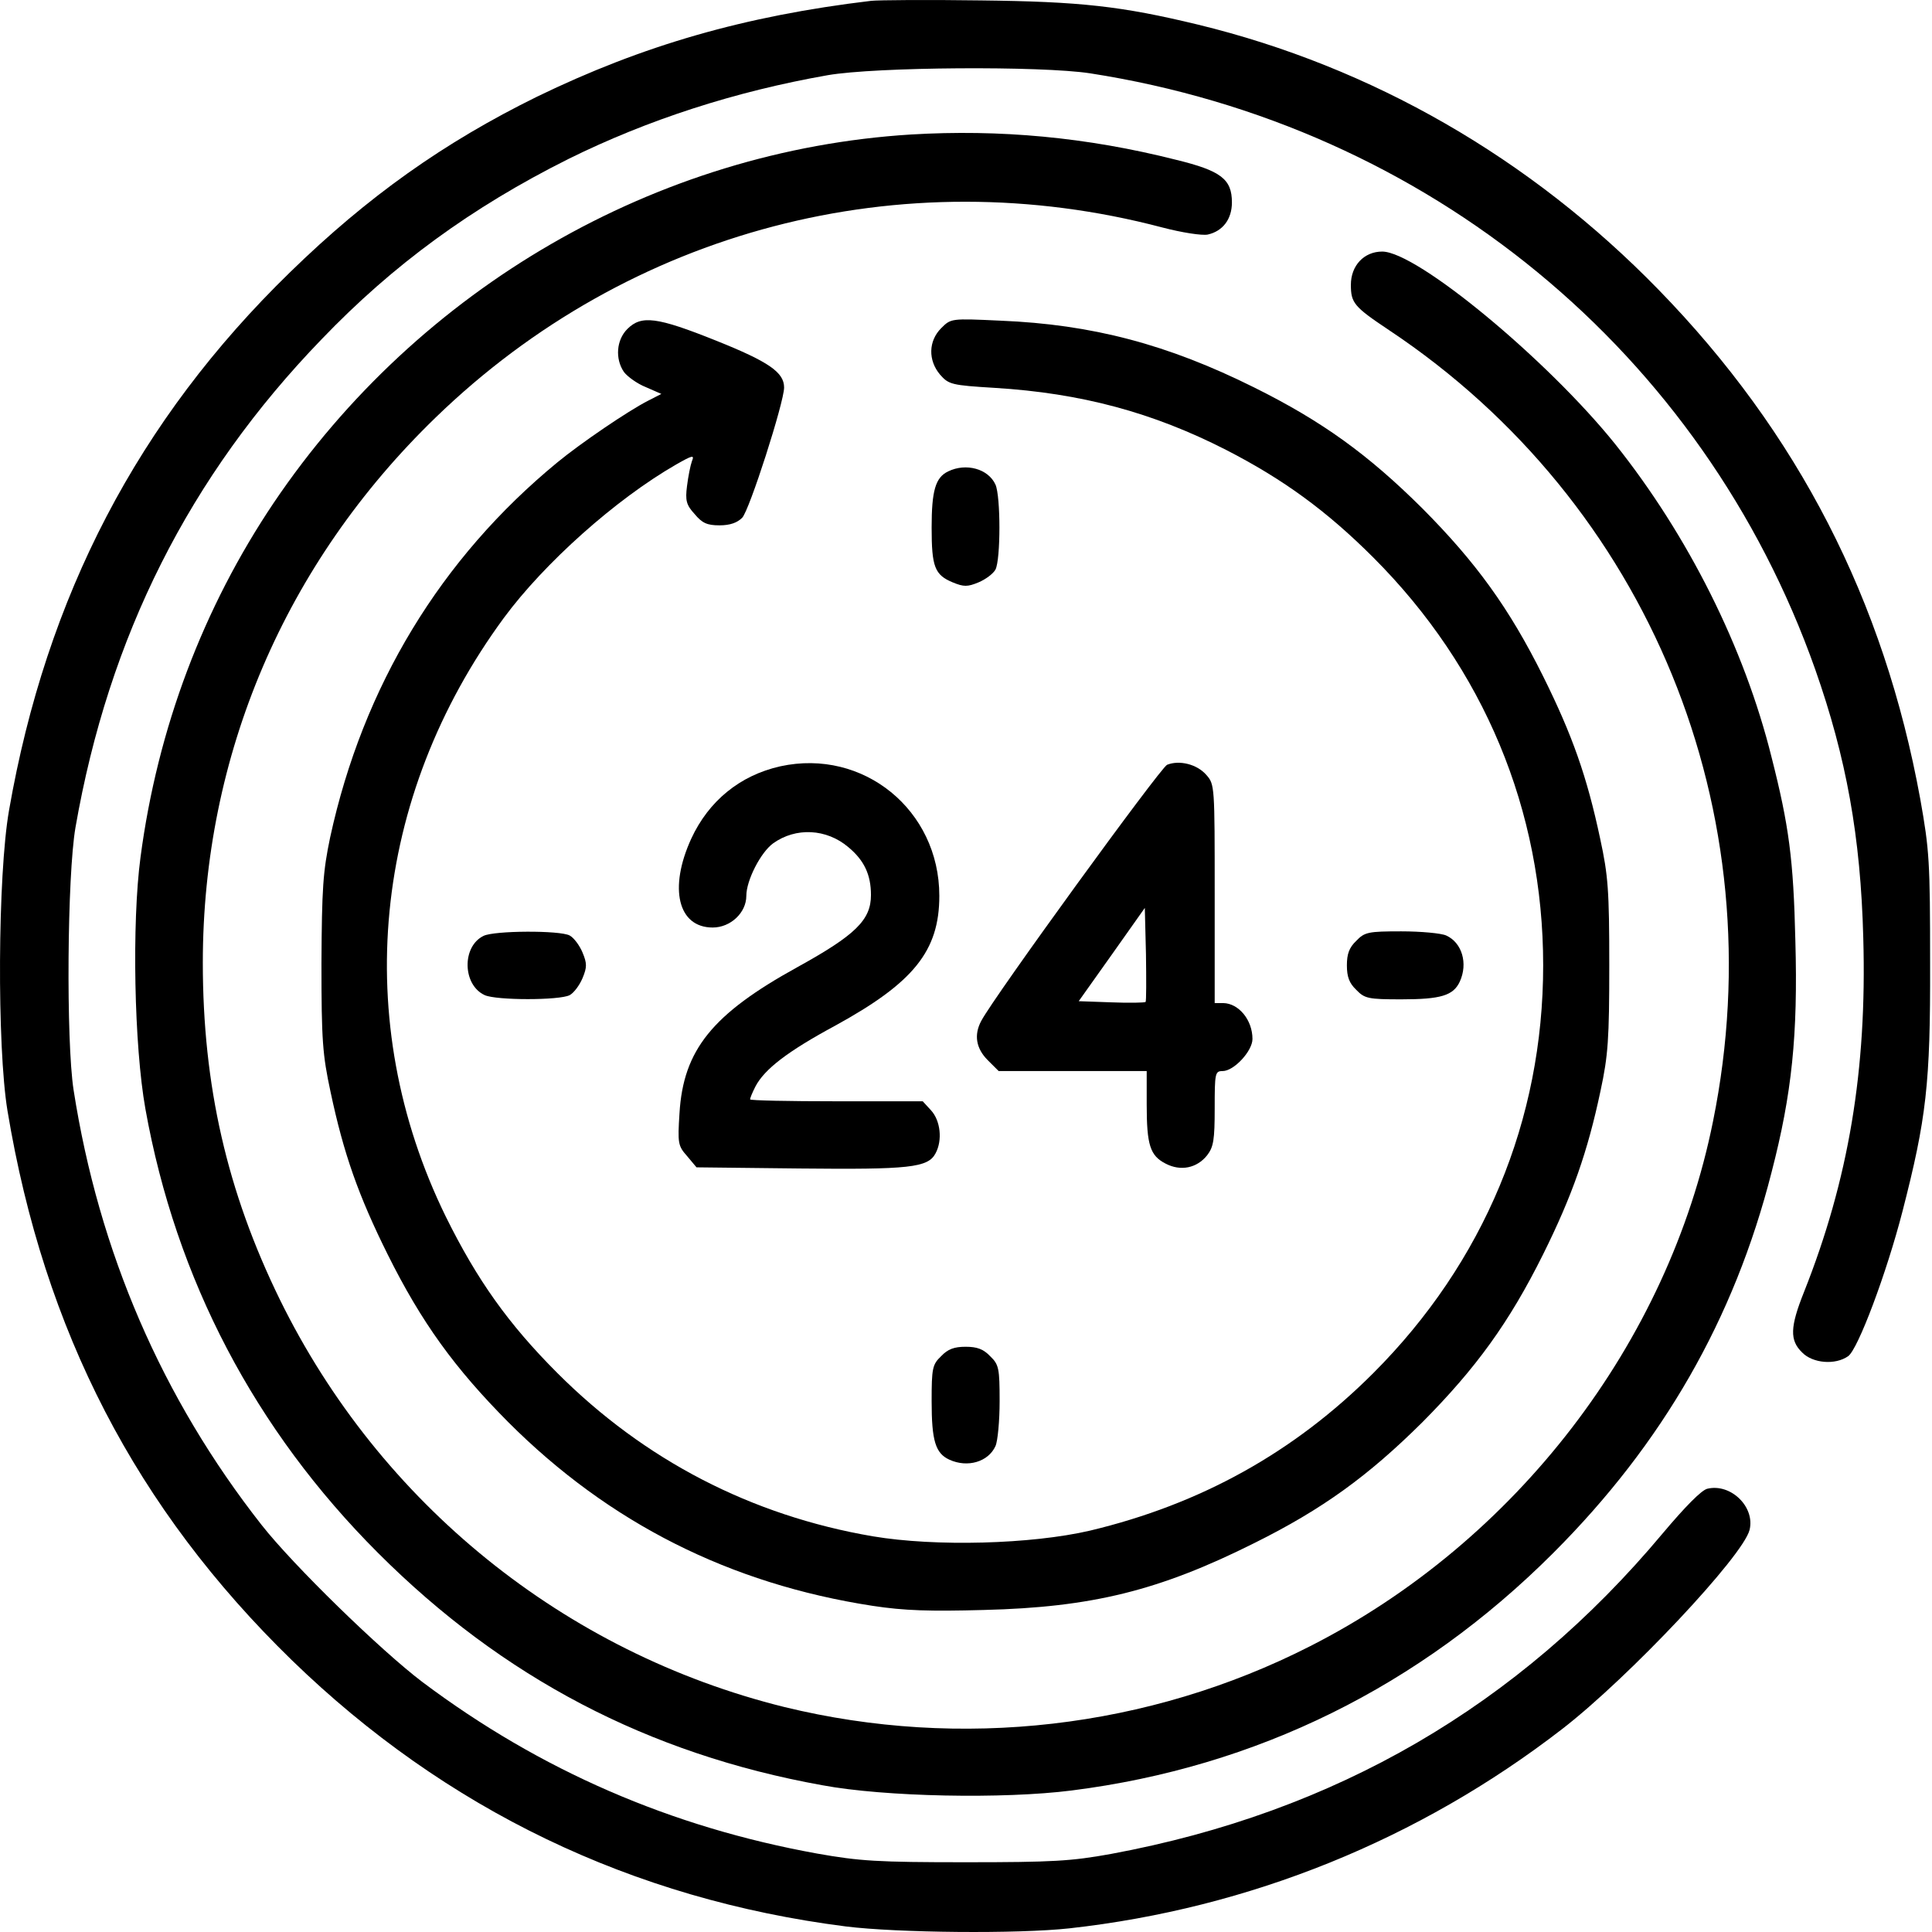 <svg width="47" height="47" viewBox="0 0 47 47" fill="none" xmlns="http://www.w3.org/2000/svg">
<path d="M21.193 0.02C18.115 0.387 15.635 1.104 13.062 2.353C10.802 3.465 8.947 4.779 7.054 6.625C3.361 10.217 1.128 14.499 0.219 19.717C-0.057 21.297 -0.075 25.459 0.182 27.021C1.073 32.386 3.315 36.704 7.1 40.388C10.839 44.017 15.378 46.204 20.578 46.865C21.827 47.021 24.767 47.049 26.016 46.911C30.399 46.424 34.524 44.752 38.006 42.06C39.632 40.801 42.406 37.852 42.562 37.218C42.7 36.658 42.103 36.079 41.533 36.217C41.387 36.254 40.992 36.658 40.45 37.301C36.94 41.5 32.484 44.09 27.027 45.101C26.062 45.276 25.612 45.303 23.49 45.303C21.349 45.303 20.918 45.276 19.879 45.092C16.324 44.449 13.145 43.071 10.279 40.921C9.259 40.149 7.137 38.082 6.365 37.099C3.94 34.012 2.405 30.457 1.79 26.515C1.606 25.321 1.634 21.297 1.836 20.13C2.644 15.491 4.601 11.586 7.826 8.251C9.562 6.441 11.473 5.045 13.825 3.869C15.754 2.914 17.886 2.224 20.137 1.829C21.303 1.627 25.327 1.6 26.522 1.784C34.735 3.061 41.432 8.564 44.161 16.29C44.914 18.431 45.264 20.351 45.328 22.813C45.42 26.029 44.97 28.702 43.886 31.431C43.545 32.285 43.536 32.606 43.84 32.901C44.097 33.167 44.648 33.213 44.96 32.992C45.199 32.827 45.898 30.962 46.283 29.465C46.862 27.214 46.963 26.368 46.954 23.438C46.954 20.957 46.936 20.682 46.715 19.441C45.833 14.6 43.739 10.53 40.348 7.048C37.225 3.841 33.375 1.627 29.14 0.598C27.275 0.148 26.283 0.038 23.857 0.01C22.571 -0.008 21.368 0.001 21.193 0.02Z" fill="black"/>
<path d="M22.16 3.272C15.967 3.657 10.189 7.002 6.661 12.229C4.943 14.783 3.831 17.723 3.418 20.856C3.206 22.445 3.262 25.44 3.537 26.975C4.281 31.127 6.202 34.784 9.197 37.779C12.228 40.81 15.765 42.666 20.001 43.429C21.526 43.714 24.41 43.769 26.073 43.557C30.566 42.988 34.535 41.031 37.787 37.779C40.451 35.114 42.188 32.092 43.097 28.518C43.593 26.607 43.74 25.174 43.676 22.886C43.63 20.902 43.52 20.084 43.097 18.421C42.436 15.757 41.067 13.028 39.294 10.805C37.649 8.756 34.471 6.12 33.625 6.12C33.184 6.12 32.863 6.46 32.863 6.928C32.863 7.369 32.936 7.461 33.791 8.031C40.111 12.238 43.198 19.763 41.673 27.278C40.589 32.671 36.877 37.503 31.87 40.048C27.938 42.051 23.372 42.574 19.082 41.527C13.735 40.204 9.242 36.575 6.808 31.614C5.522 28.987 4.934 26.405 4.934 23.419C4.934 18.385 6.927 13.708 10.602 10.153C15.306 5.596 21.921 3.86 28.269 5.532C28.756 5.66 29.243 5.734 29.381 5.706C29.748 5.624 29.969 5.33 29.969 4.925C29.969 4.356 29.702 4.154 28.609 3.887C26.432 3.336 24.319 3.143 22.16 3.272Z" fill="black"/>
<path d="M15.262 8.003C14.995 8.269 14.959 8.728 15.179 9.05C15.262 9.16 15.501 9.335 15.712 9.418L16.089 9.583L15.767 9.748C15.28 9.996 14.132 10.777 13.562 11.246C10.723 13.579 8.831 16.694 8.032 20.369C7.857 21.205 7.83 21.6 7.82 23.437C7.82 25.321 7.848 25.66 8.041 26.561C8.362 28.077 8.721 29.087 9.428 30.511C10.255 32.174 11.063 33.286 12.368 34.6C14.821 37.053 17.761 38.532 21.224 39.065C22.005 39.184 22.621 39.202 23.935 39.166C26.562 39.101 28.198 38.697 30.513 37.539C32.176 36.713 33.287 35.904 34.601 34.6C35.906 33.286 36.714 32.174 37.541 30.511C38.248 29.087 38.625 28.012 38.937 26.533C39.121 25.679 39.149 25.275 39.149 23.483C39.149 21.655 39.121 21.297 38.928 20.405C38.607 18.89 38.248 17.879 37.541 16.455C36.714 14.792 35.906 13.68 34.601 12.367C33.287 11.062 32.176 10.254 30.513 9.427C28.409 8.379 26.571 7.892 24.339 7.801C23.135 7.745 23.135 7.745 22.896 7.984C22.584 8.297 22.575 8.765 22.869 9.114C23.08 9.353 23.145 9.372 24.201 9.436C26.305 9.565 28.041 10.033 29.824 10.943C31.22 11.659 32.277 12.431 33.407 13.561C36.099 16.253 37.541 19.716 37.541 23.483C37.541 27.25 36.099 30.713 33.407 33.405C31.477 35.335 29.208 36.593 26.516 37.236C25.092 37.567 22.759 37.631 21.234 37.374C18.275 36.869 15.675 35.518 13.562 33.405C12.368 32.211 11.605 31.136 10.843 29.593C8.519 24.843 9.051 19.395 12.258 15.031C13.241 13.699 14.977 12.146 16.447 11.301C16.851 11.071 16.897 11.062 16.833 11.218C16.796 11.319 16.741 11.595 16.713 11.825C16.668 12.174 16.695 12.284 16.897 12.504C17.081 12.725 17.2 12.78 17.504 12.78C17.761 12.78 17.935 12.716 18.055 12.596C18.229 12.422 19.075 9.785 19.075 9.427C19.075 9.059 18.707 8.802 17.421 8.287C15.979 7.709 15.602 7.663 15.262 8.003Z" fill="black"/>
<path d="M23.068 11.467C22.756 11.614 22.664 11.936 22.664 12.836C22.664 13.792 22.738 13.985 23.178 14.168C23.445 14.278 23.537 14.278 23.803 14.168C23.978 14.095 24.162 13.957 24.217 13.856C24.345 13.608 24.345 12.074 24.217 11.789C24.042 11.403 23.5 11.256 23.068 11.467Z" fill="black"/>
<path d="M18.983 18.642C18 18.862 17.238 19.487 16.815 20.405C16.264 21.609 16.493 22.564 17.338 22.564C17.77 22.564 18.156 22.206 18.156 21.793C18.156 21.416 18.505 20.736 18.808 20.516C19.36 20.121 20.104 20.157 20.637 20.608C21.023 20.929 21.188 21.278 21.188 21.774C21.188 22.381 20.811 22.748 19.396 23.529C17.329 24.668 16.622 25.541 16.53 27.085C16.484 27.81 16.493 27.875 16.714 28.123L16.944 28.398L19.461 28.426C22.116 28.453 22.575 28.408 22.759 28.058C22.933 27.737 22.878 27.259 22.649 27.011L22.447 26.791H20.343C19.194 26.791 18.248 26.772 18.248 26.745C18.248 26.708 18.303 26.579 18.377 26.432C18.597 26.01 19.158 25.578 20.315 24.953C22.226 23.906 22.851 23.134 22.851 21.793C22.851 19.707 21.004 18.201 18.983 18.642Z" fill="black"/>
<path d="M28.392 18.605C28.227 18.679 24.175 24.255 23.872 24.834C23.688 25.174 23.744 25.505 24.028 25.79L24.295 26.056H26.096H27.896V26.874C27.896 27.857 27.979 28.114 28.355 28.307C28.723 28.5 29.118 28.417 29.366 28.105C29.522 27.903 29.55 27.728 29.55 26.965C29.55 26.102 29.559 26.056 29.743 26.056C30.018 26.056 30.469 25.569 30.469 25.275C30.469 24.816 30.138 24.411 29.761 24.402H29.55V21.747C29.55 19.12 29.55 19.083 29.348 18.853C29.118 18.587 28.686 18.486 28.392 18.605ZM27.869 24.375C27.841 24.393 27.474 24.402 27.033 24.384L26.242 24.356L27.051 23.217L27.85 22.087L27.878 23.208C27.887 23.833 27.887 24.356 27.869 24.375Z" fill="black"/>
<path d="M11.764 22.767C11.232 23.024 11.25 23.961 11.792 24.209C12.077 24.338 13.611 24.338 13.859 24.209C13.96 24.154 14.098 23.97 14.171 23.796C14.282 23.529 14.282 23.438 14.171 23.171C14.098 22.997 13.96 22.813 13.859 22.758C13.62 22.629 12.022 22.638 11.764 22.767Z" fill="black"/>
<path d="M32.995 22.887C32.821 23.052 32.766 23.208 32.766 23.484C32.766 23.759 32.821 23.916 32.995 24.081C33.197 24.292 33.289 24.311 34.089 24.311C35.053 24.311 35.356 24.219 35.513 23.879C35.715 23.438 35.568 22.933 35.182 22.758C35.062 22.703 34.566 22.657 34.089 22.657C33.289 22.657 33.197 22.675 32.995 22.887Z" fill="black"/>
<path d="M22.894 32.993C22.682 33.195 22.664 33.287 22.664 34.086C22.664 35.051 22.756 35.354 23.096 35.51C23.537 35.712 24.042 35.565 24.217 35.179C24.272 35.06 24.318 34.564 24.318 34.086C24.318 33.287 24.299 33.195 24.088 32.993C23.923 32.818 23.767 32.763 23.491 32.763C23.215 32.763 23.059 32.818 22.894 32.993Z" fill="black"/>
</svg>
